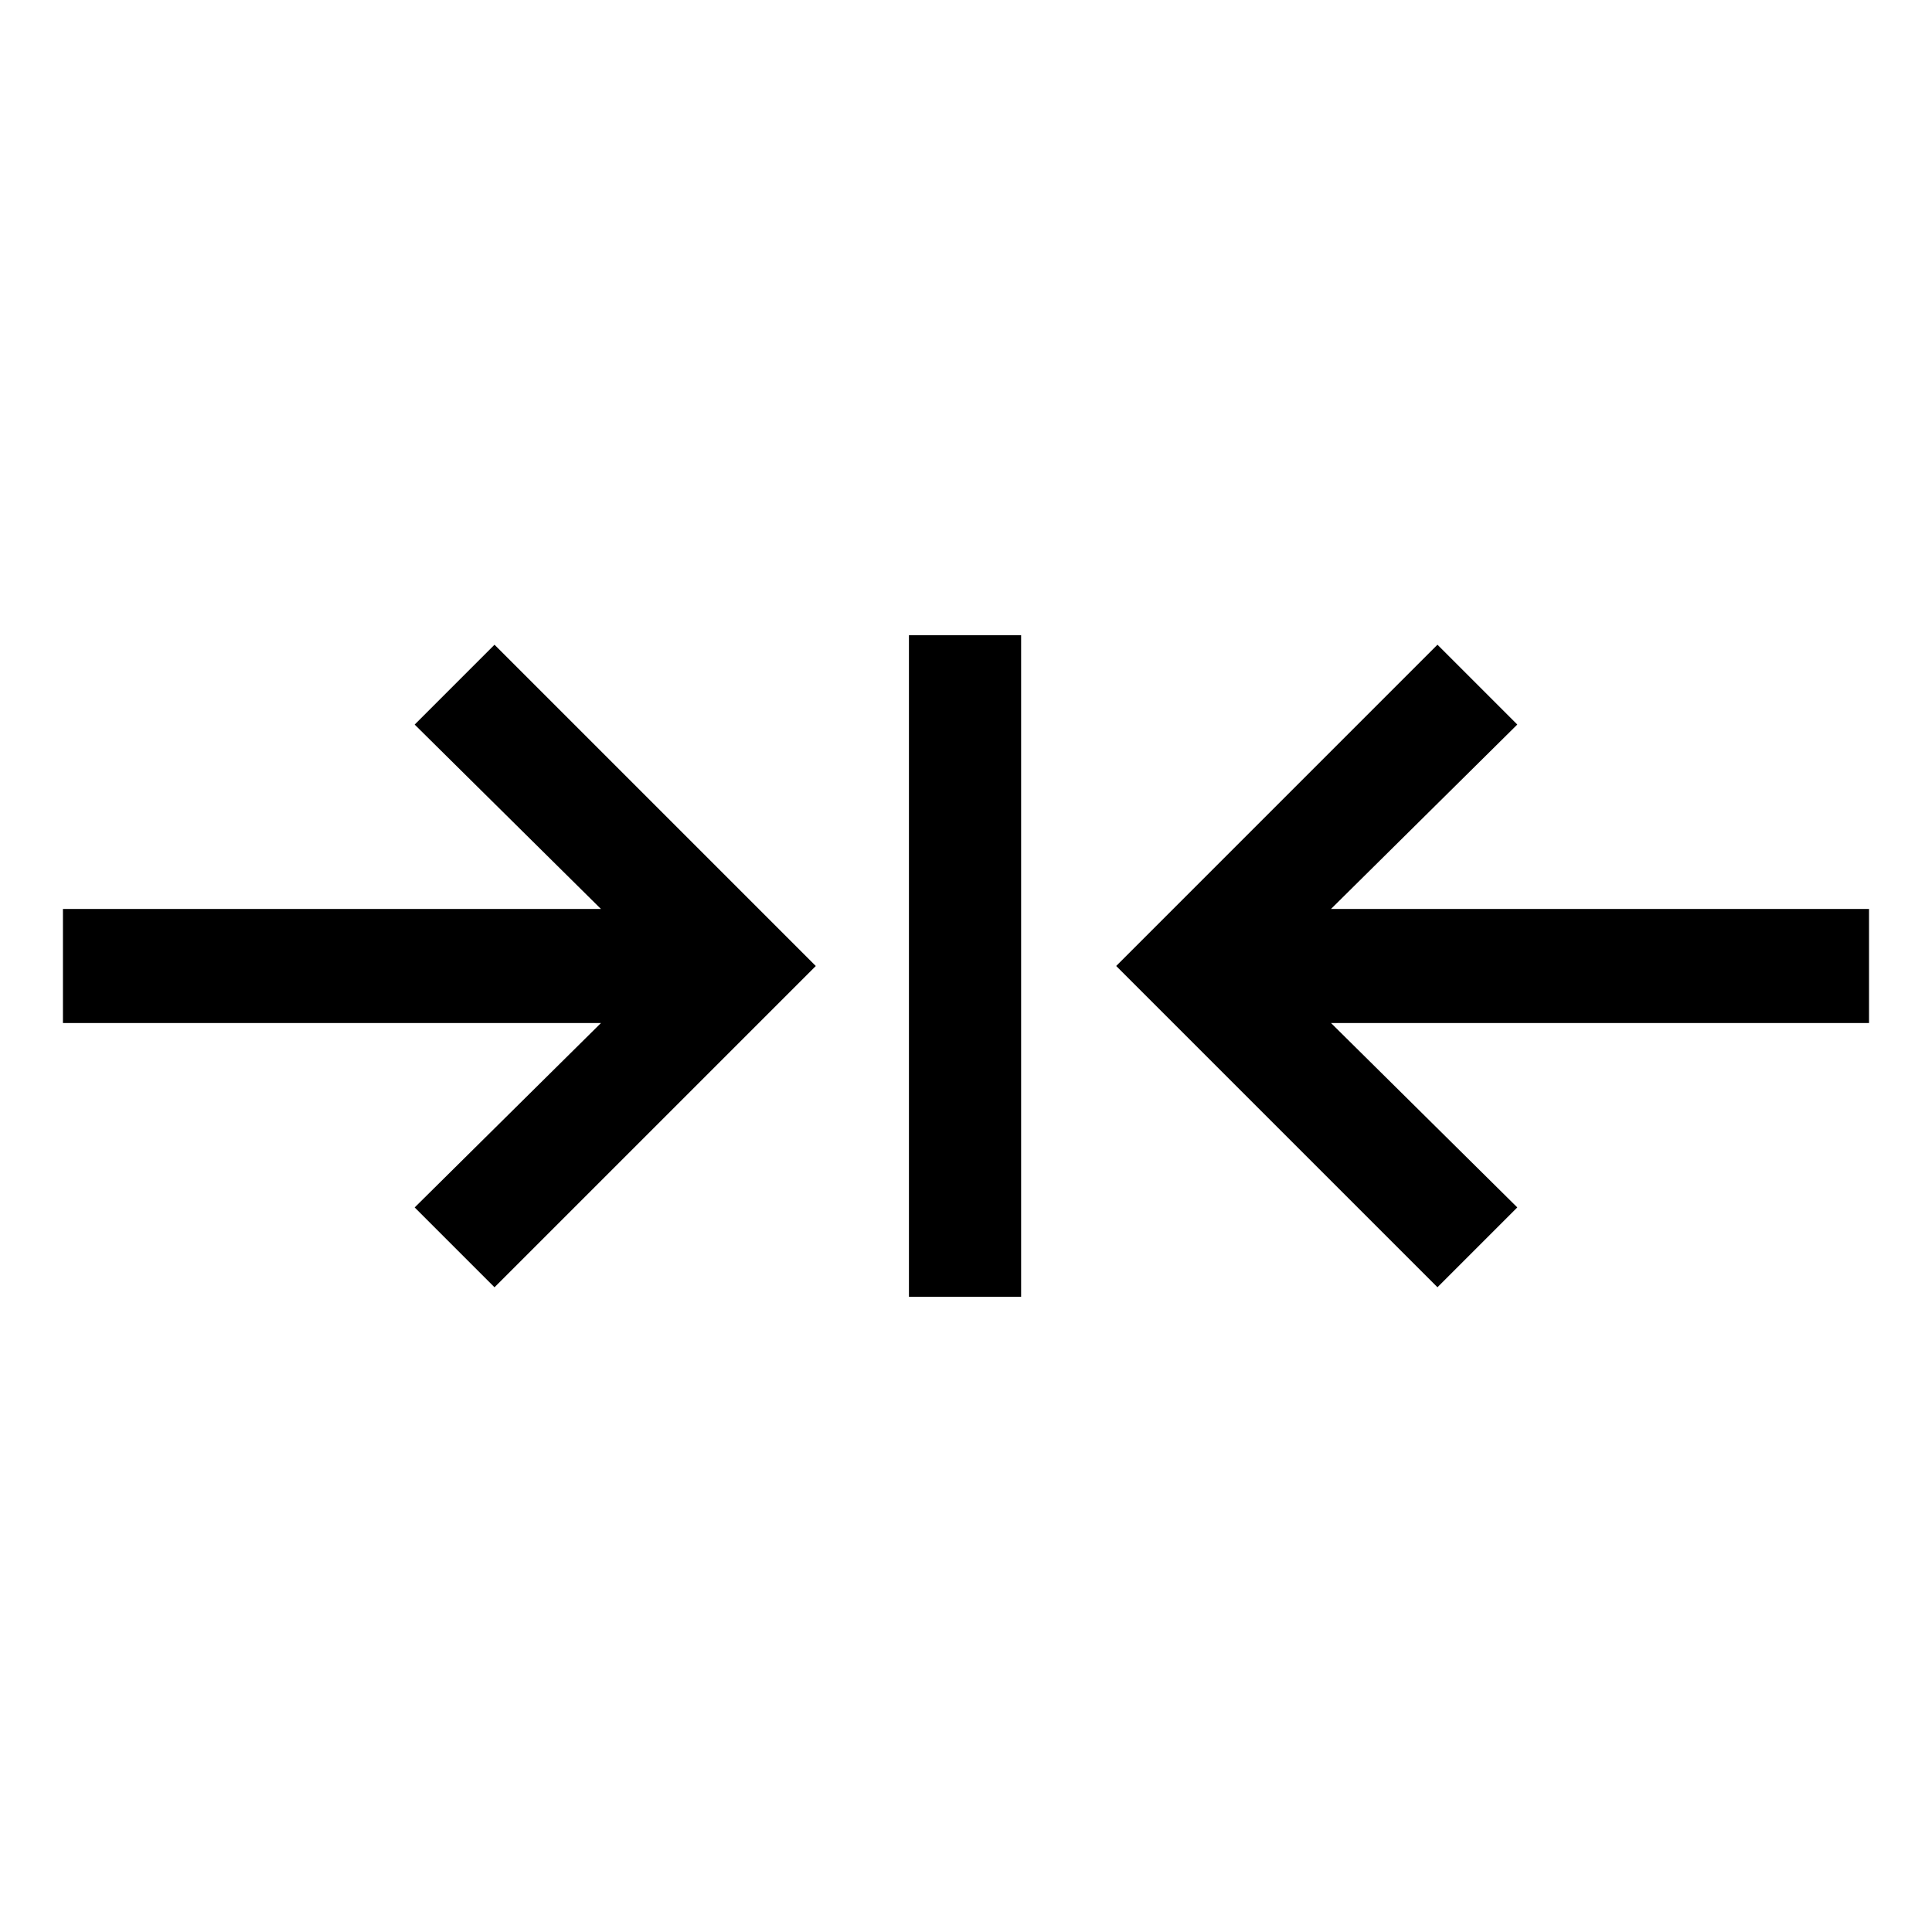 <?xml version="1.0" encoding="UTF-8"?>
<!-- Uploaded to: ICON Repo, www.iconrepo.com, Generator: ICON Repo Mixer Tools -->
<svg fill="#000000" width="800px" height="800px" version="1.1" viewBox="144 144 512 512" xmlns="http://www.w3.org/2000/svg">
 <g>
  <path d="m639.31 384.88h-142.58l49.371-48.867-21.16-21.16-85.141 85.145 85.141 85.141 21.16-21.16-49.371-48.867h142.58z"/>
  <path d="m384.88 312.34h29.727v175.32h-29.727z"/>
  <path d="m253.89 336.02 49.371 48.867h-142.58v30.23h142.58l-49.371 48.867 21.16 21.16 85.145-85.141-85.145-85.145z"/>
 </g>
</svg>